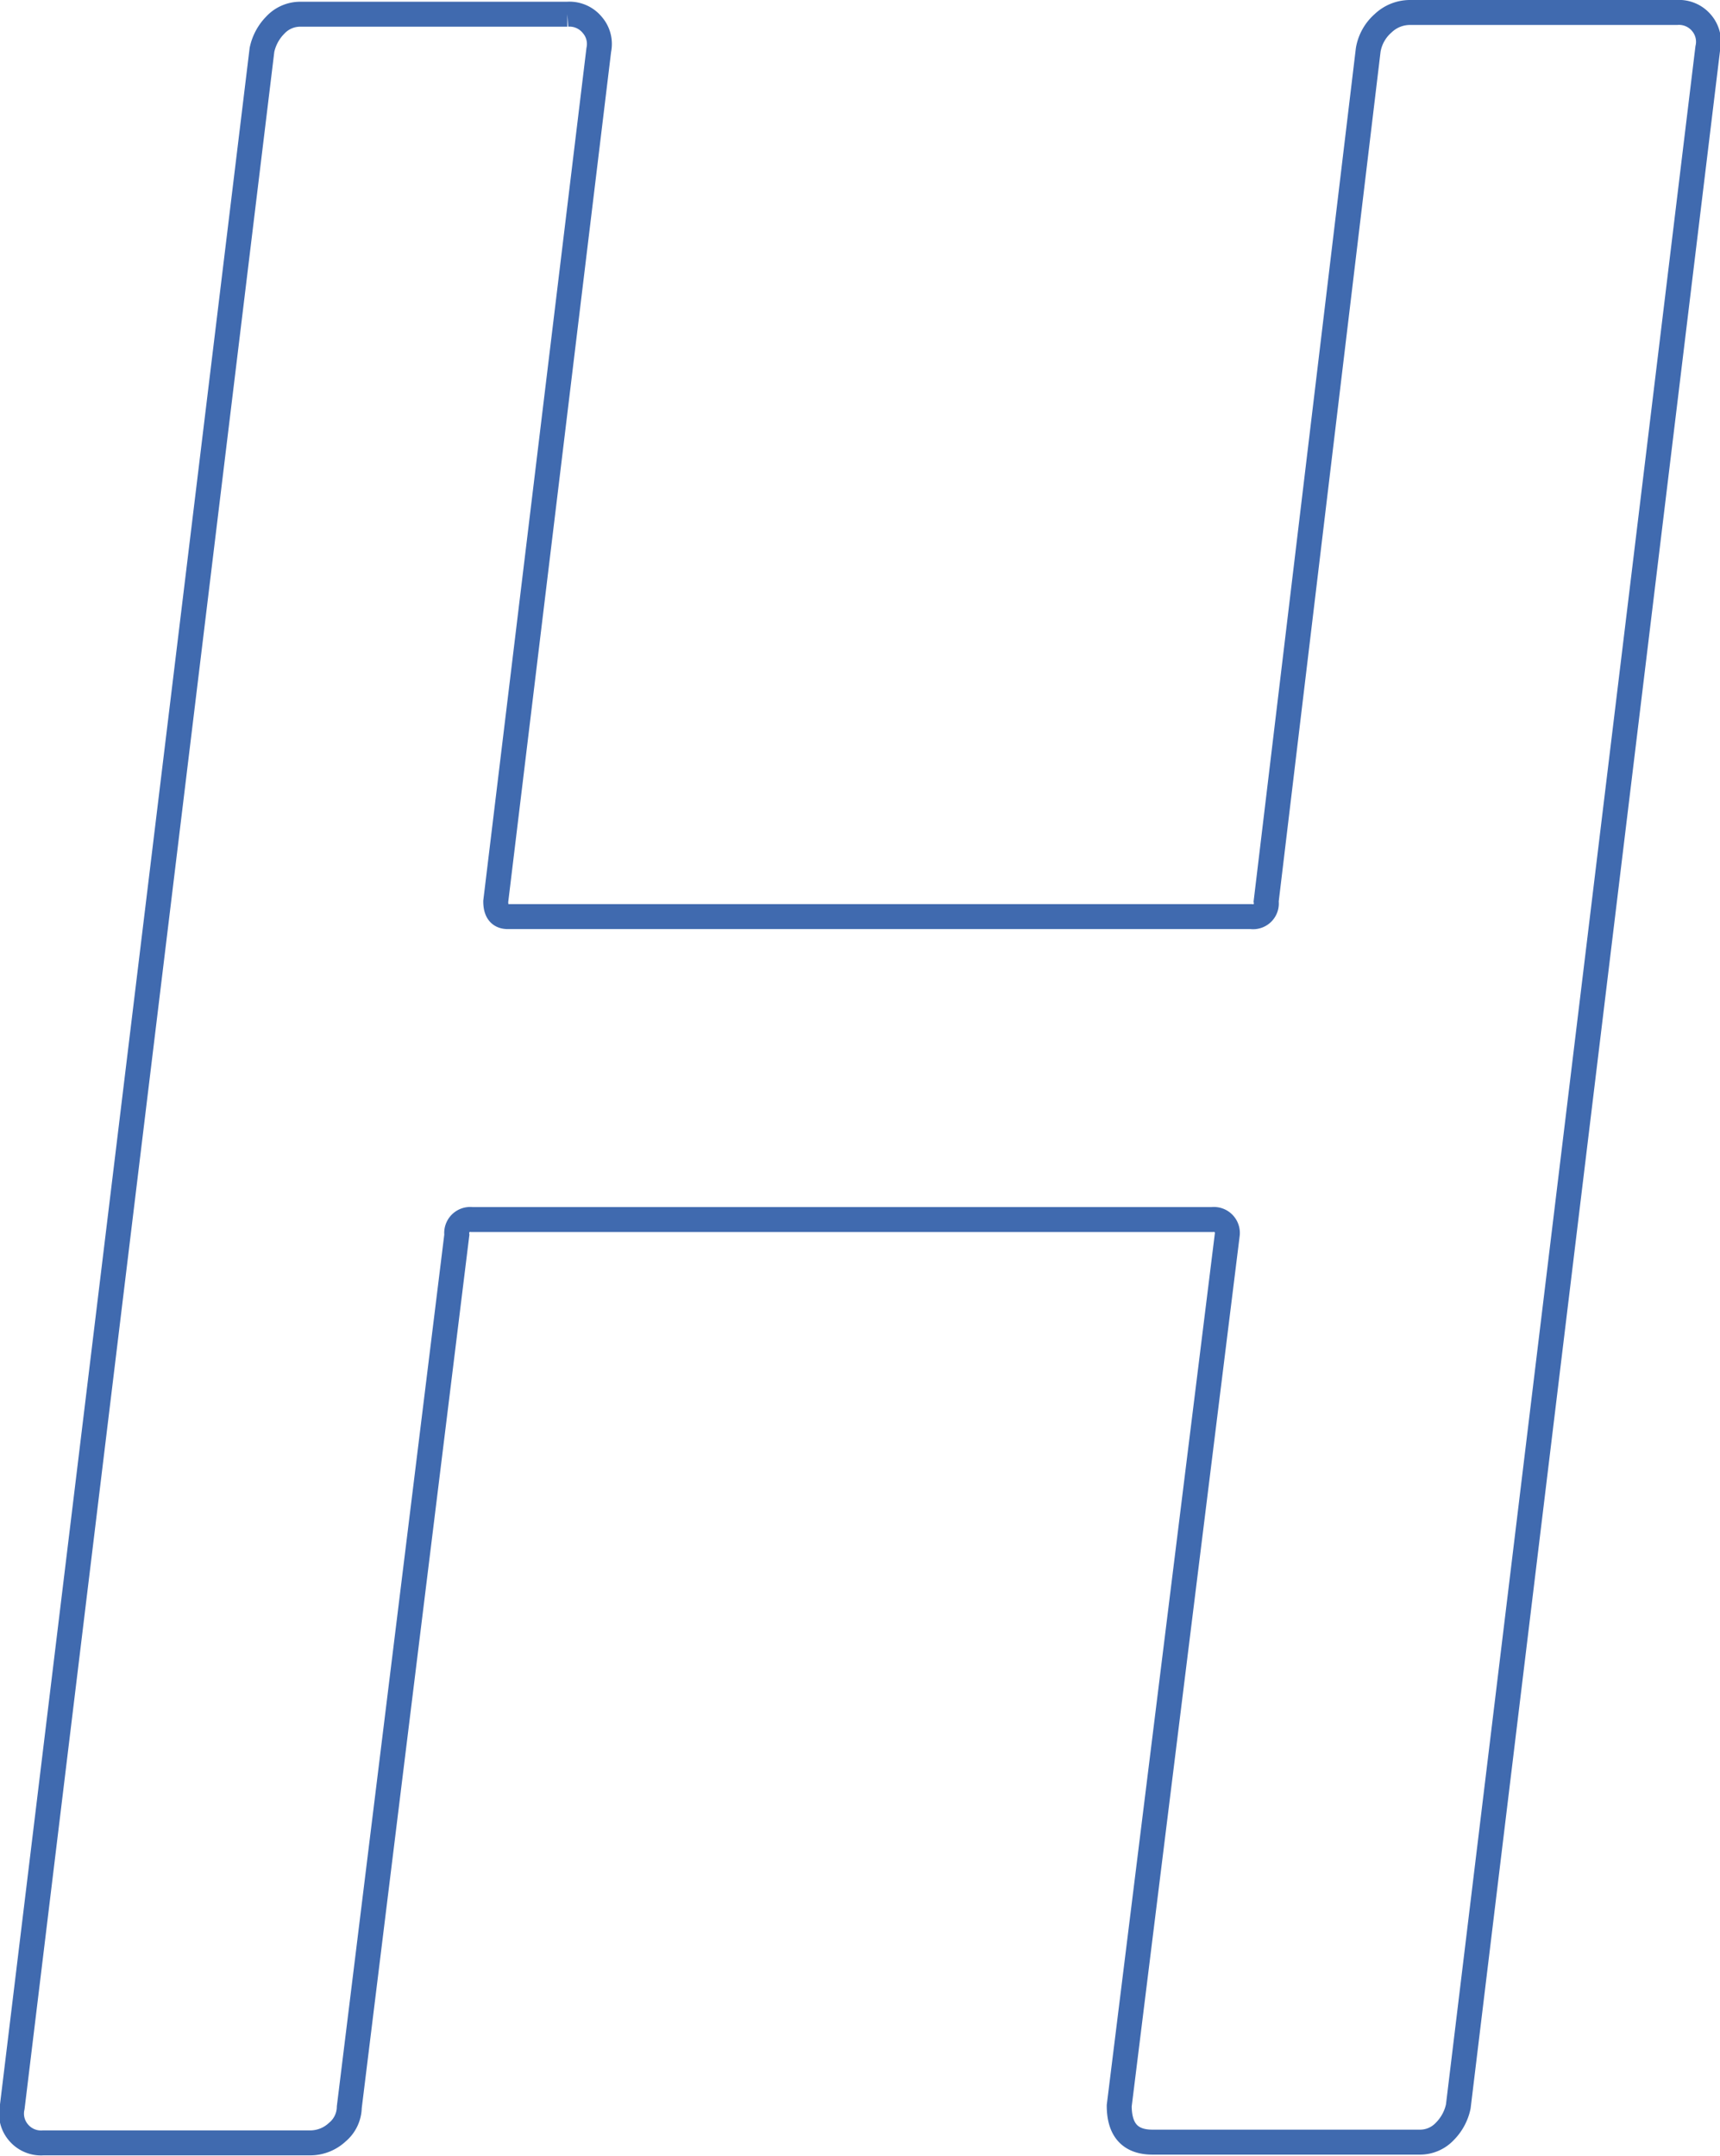 <svg xmlns="http://www.w3.org/2000/svg" viewBox="0 0 68.94 86.4" width="68.94" height="86.4">
  <path fill="none" stroke="#406aaf" stroke-miterlimit="10" d="M55.44.93A1.56,1.56,0,0,1,56.52.5H67.21a1.18,1.18,0,0,1,1,.43,1.16,1.16,0,0,1,.24,1l-10,82.48a2,2,0,0,1-.54,1,1.36,1.36,0,0,1-1,.43H46.19c-.89,0-1.33-.49-1.33-1.46l4.33-34.9a.54.54,0,0,0-.6-.61H18.91a.54.54,0,0,0-.6.61L14,84.44a1.33,1.33,0,0,1-.48,1,1.59,1.59,0,0,1-1.09.43H1.73a1.18,1.18,0,0,1-1-.43,1.16,1.16,0,0,1-.24-1L10.5,2a2,2,0,0,1,.54-1,1.36,1.36,0,0,1,1-.43h10.7a1.18,1.18,0,0,1,1,.43A1.16,1.16,0,0,1,24,2L19.87,36.12c0,.41.16.61.48.61h29.8a.53.53,0,0,0,.6-.61L54.84,2A1.82,1.82,0,0,1,55.44.93Z"/>
</svg>
